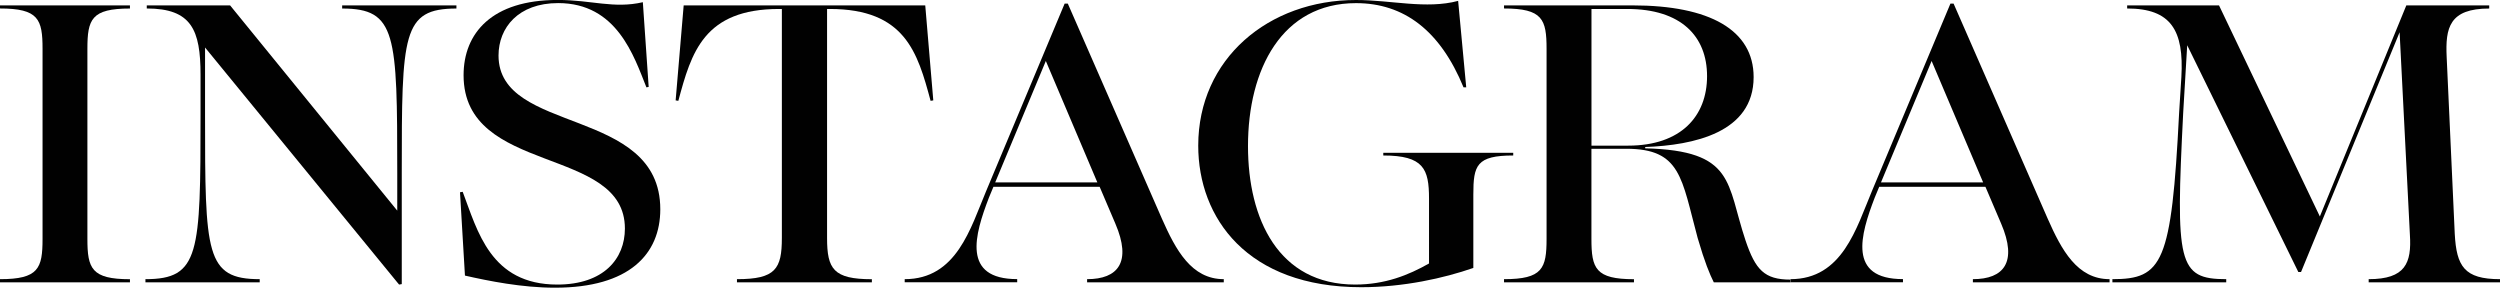 <?xml version="1.0" encoding="utf-8"?>
<!-- Generator: Adobe Illustrator 26.3.1, SVG Export Plug-In . SVG Version: 6.00 Build 0)  -->
<svg version="1.1" id="Layer_1" xmlns="http://www.w3.org/2000/svg" xmlns:xlink="http://www.w3.org/1999/xlink" x="0px" y="0px"
	 viewBox="0 0 510 58.69" style="enable-background:new 0 0 510 58.69;" xml:space="preserve">
<style type="text/css">
	.st0{fill:#010101;}
</style>
<g>
	<path class="st0" d="M0,56.95c7.86,0,8.68-2.19,8.68-8.23V9.96c0-6.03-0.82-8.23-8.68-8.23V1.1h26.51v0.64
		c-7.86,0-8.68,2.19-8.68,8.23v38.76c0,6.03,0.82,8.23,8.68,8.23v0.64H0V56.95z"/>
	<path class="st0" d="M29.67,56.95c11.06,0,11.24-5.21,11.24-33.55v-8.14c0-9.14-1.83-13.53-10.97-13.53V1.1h17l34.1,41.87v-7.68
		c0-28.34-0.18-33.55-11.24-33.55V1.1h23.31v0.64c-11.06,0-11.15,5.21-11.15,33.55v22.67l-0.55,0.09L41.83,9.69V23.4
		c0,28.34,0.09,33.55,11.15,33.55v0.64H29.67V56.95z"/>
	<path class="st0" d="M94.85,56.22l-1.01-17l0.55-0.09c3.02,7.95,5.67,18.92,19.29,18.92c9.51,0,13.8-5.3,13.8-11.43
		c0-17-32.91-10.79-32.91-31.27c0-8.59,5.76-15.36,19.2-15.36c6.95,0,11.43,1.83,17.37,0.46l1.19,17.28l-0.46,0.09
		c-2.56-6.4-6.03-17.19-18.01-17.19c-8.14,0-12.16,5.03-12.16,10.7c0,16.18,33,10.33,33,31.36c0,9.14-6.31,16-21.48,16
		C106.46,58.69,99.7,57.32,94.85,56.22z"/>
	<path class="st0" d="M150.36,56.95c7.86,0,9.14-2.1,9.14-8.41V1.83h-0.55c-15.36,0-17.92,8.87-20.57,18.74l-0.55-0.09l1.64-19.38
		h49.28l1.64,19.38l-0.55,0.09c-2.65-9.87-5.21-18.74-20.57-18.74h-0.55v46.72c0,6.31,1.28,8.41,9.14,8.41v0.64h-27.52V56.95z"/>
	<path class="st0" d="M184.55,56.95c10.61,0,13.44-10.42,16.64-18.01l16-38.21h0.64l19.2,43.88c2.83,6.4,6.03,12.34,12.62,12.34
		v0.64h-27.88v-0.64c6.31,0,9.14-3.47,5.76-11.34l-3.2-7.5h-21.67l-0.91,2.19c-2.92,7.59-5.58,16.64,5.76,16.64v0.64h-22.95V56.95z
		 M223.86,37.21l-10.51-24.77l-10.33,24.77H223.86z"/>
	<path class="st0" d="M244.44,29.71C244.44,11.98,258.79,0,276.62,0c7.13,0,14.35,1.92,20.84,0.18l1.65,17.64h-0.55
		C293.8,6.22,286.4,0.64,276.62,0.64c-15.08,0-22.03,13.44-22.03,29.16c0,14.9,6.22,28.25,21.85,28.25c6.13,0,10.88-1.92,15.08-4.3
		V40.5c0-6.03-1.1-8.78-9.33-8.78v-0.55h26.51v0.55c-7.5,0-8.14,2.01-8.14,7.95v14.99c-6.03,2.1-14.26,3.93-22.86,3.93
		C254.4,58.6,244.44,44.43,244.44,29.71z"/>
	<path class="st0" d="M306.82,56.95c7.86,0,8.68-2.19,8.68-8.23V9.96c0-6.03-0.82-8.23-8.68-8.23V1.1h26.24
		c15.72,0,24.68,5.03,24.68,14.63c0,11.34-12.25,13.9-22.12,14.26v0.27c18.37,0.46,16.55,7.13,20.48,18.83
		c2.01,5.94,3.84,7.95,9.14,7.95v0.55h-15.63c-0.82-1.65-1.83-4.02-3.29-9.05c-3.29-12.16-3.38-18.19-14.54-18.19h-7.13v18.38
		c0,6.03,0.82,8.23,8.68,8.23v0.64h-26.51V56.95z M332.15,29.71c10.79,0,16.09-6.03,16.09-14.17c0-8.14-5.3-13.71-16.27-13.71h-7.31
		v27.88H332.15z"/>
	<path class="st0" d="M365.25,56.95c10.61,0,13.44-10.42,16.64-18.01l16-38.21h0.64l19.2,43.88c2.83,6.4,6.03,12.34,12.62,12.34
		v0.64h-27.88v-0.64c6.31,0,9.14-3.47,5.76-11.34l-3.2-7.5h-21.67l-0.91,2.19c-2.92,7.59-5.58,16.64,5.76,16.64v0.64h-22.95V56.95z
		 M404.56,37.21l-10.51-24.77l-10.33,24.77H404.56z"/>
	<path class="st0" d="M430.92,56.95c10.24,0,12.07-3.2,13.62-33.92l0.46-7.31c0.55-9.51-2.1-13.99-11.06-13.99V1.1h18.74
		l20.57,43.06L490.89,1.1h16.91v0.64c-8.14,0-8.96,3.93-8.68,9.87l1.65,36.11c0.36,6.58,1.92,9.23,9.23,9.23v0.64h-26.79v-0.64
		c7.5,0,8.78-3.29,8.41-9.05l-2.1-41.32l-20.11,48.91h-0.55L446.19,9.23l-0.82,13.8c-1.55,30.63-1.1,33.92,8.78,33.92v0.64h-23.22
		V56.95z"/>
</g>
</svg>
